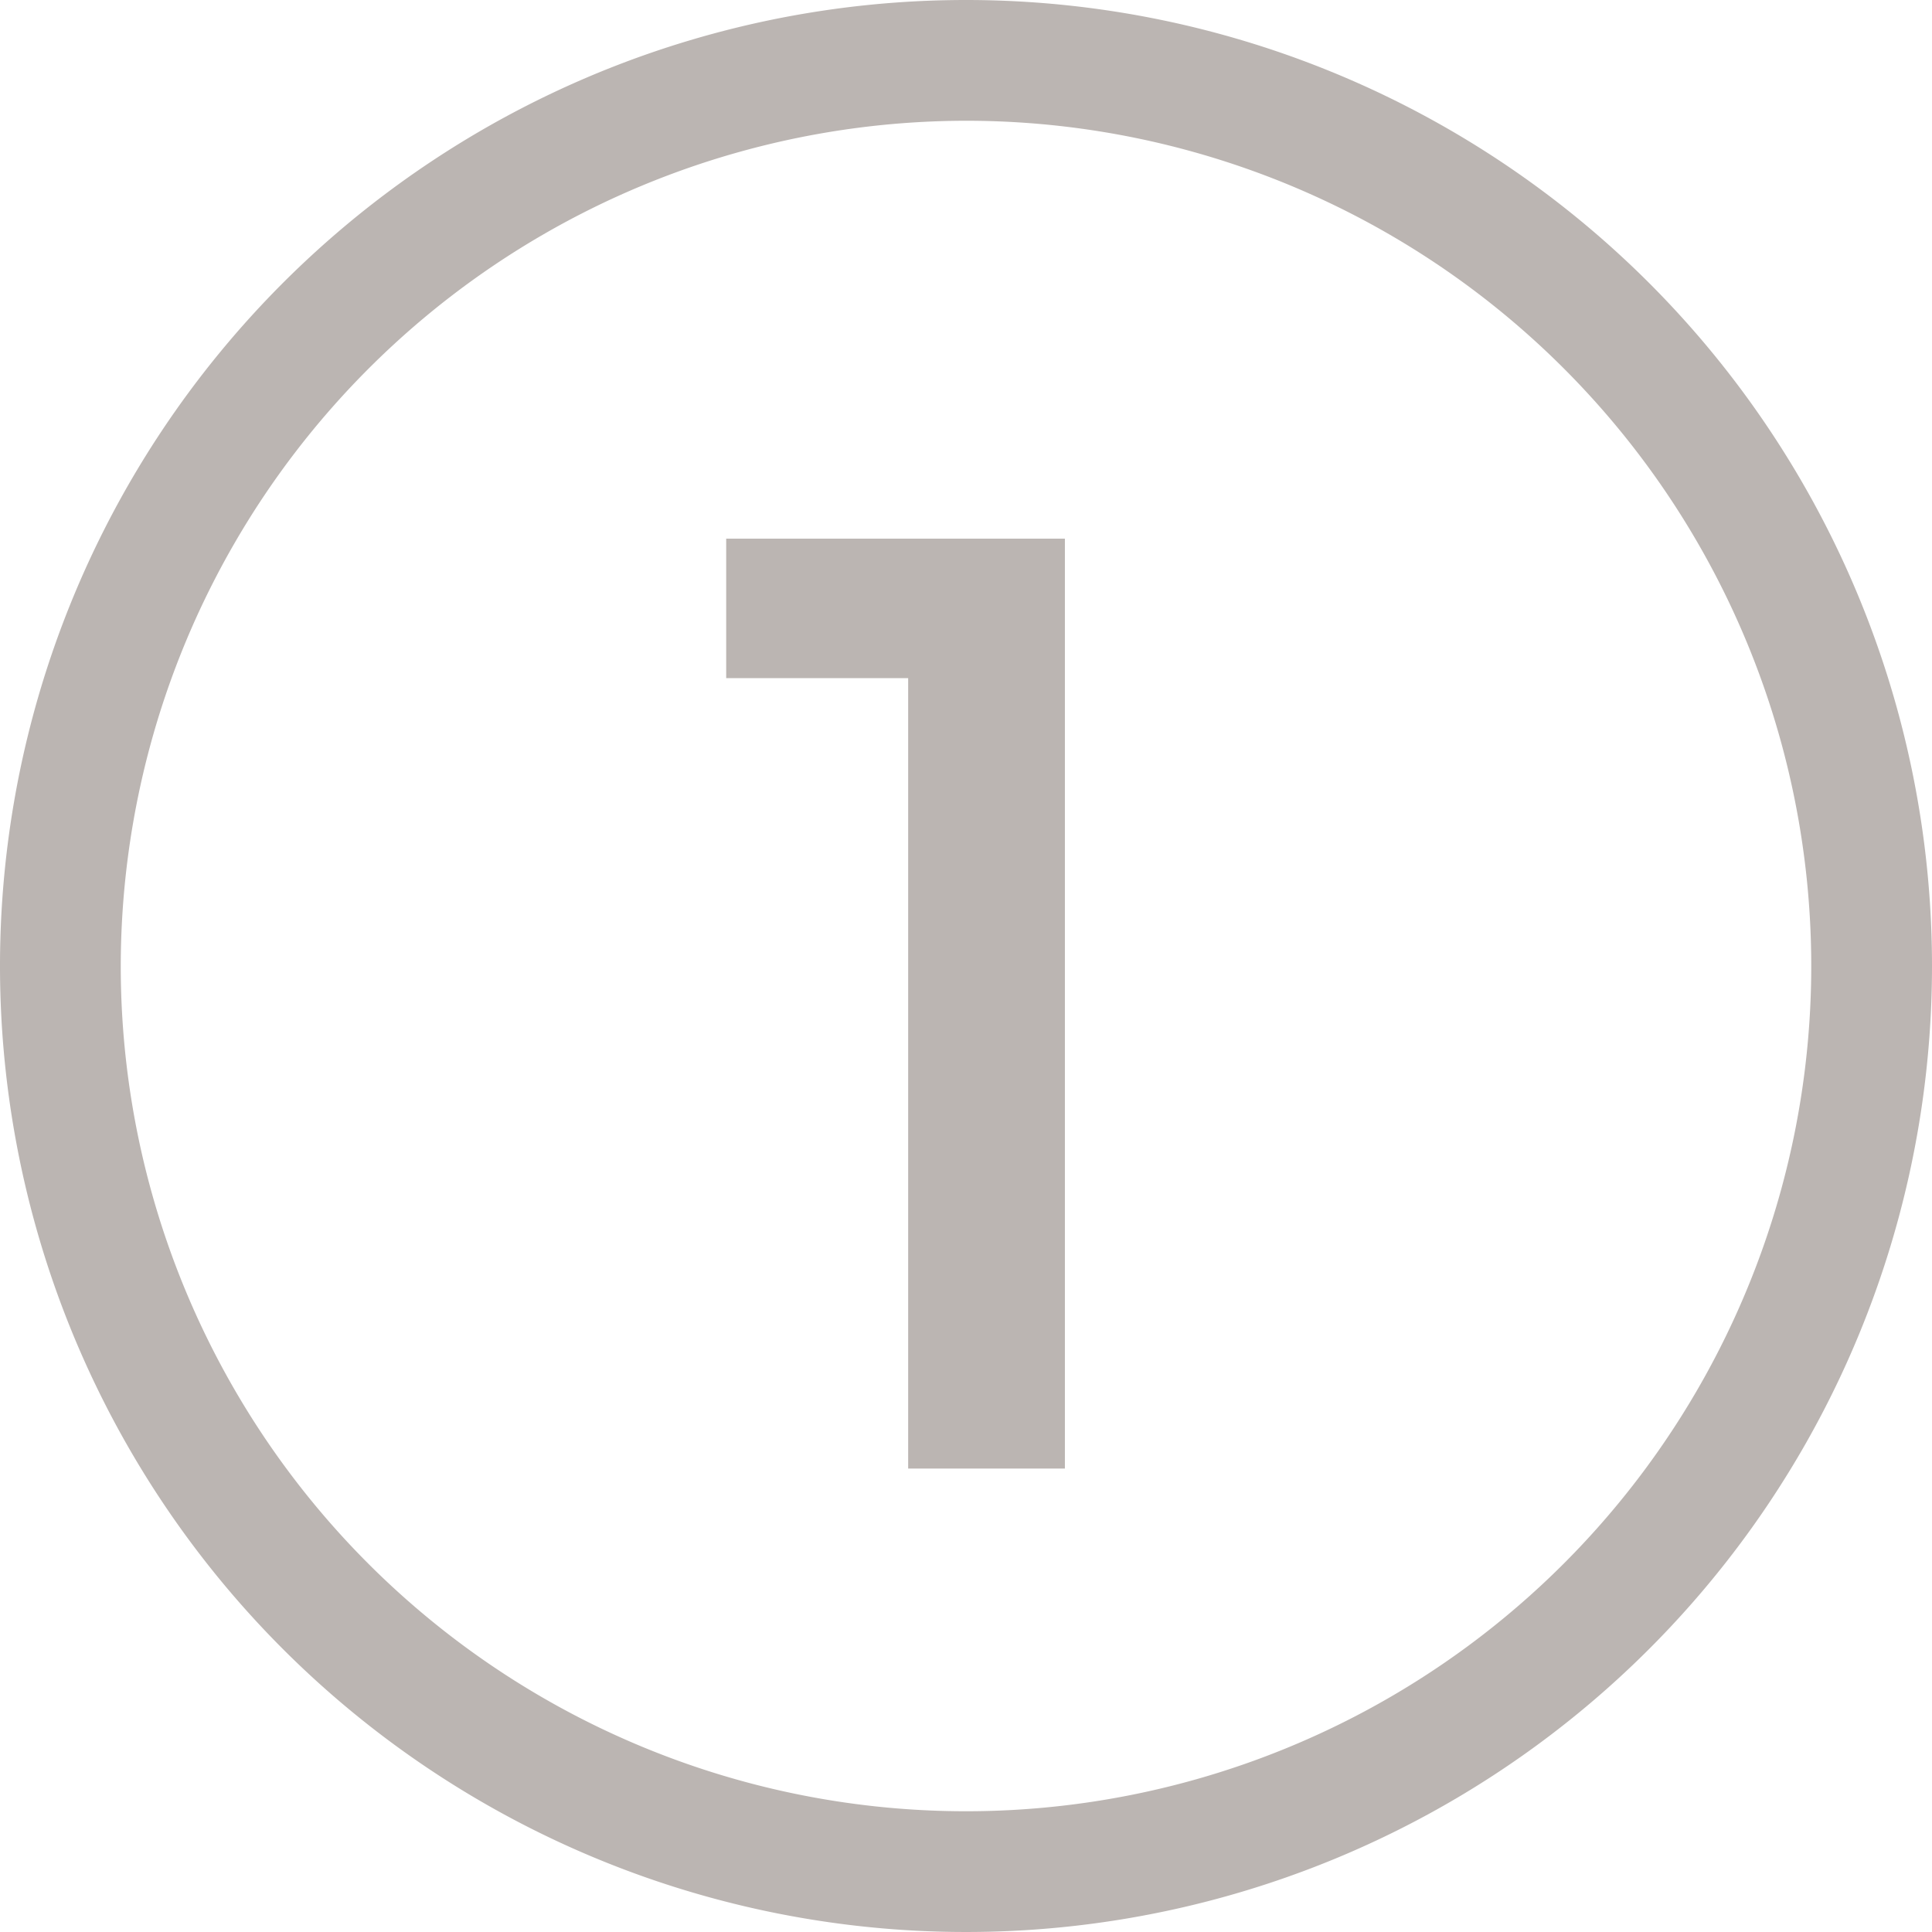 <svg xmlns="http://www.w3.org/2000/svg" width="16" height="16" viewBox="0 0 16 16"><path d="M8 1a7 7 0 1 1-7 7 7.008 7.008 0 0 1 7-7m0-1a8 8 0 1 0 8 8 8 8 0 0 0-8-8z" fill="#bbb5b2"/><path d="M7.521 12.162V5.616H6.014V4.461h2.805v7.701z" fill="#bbb5b2"/></svg>